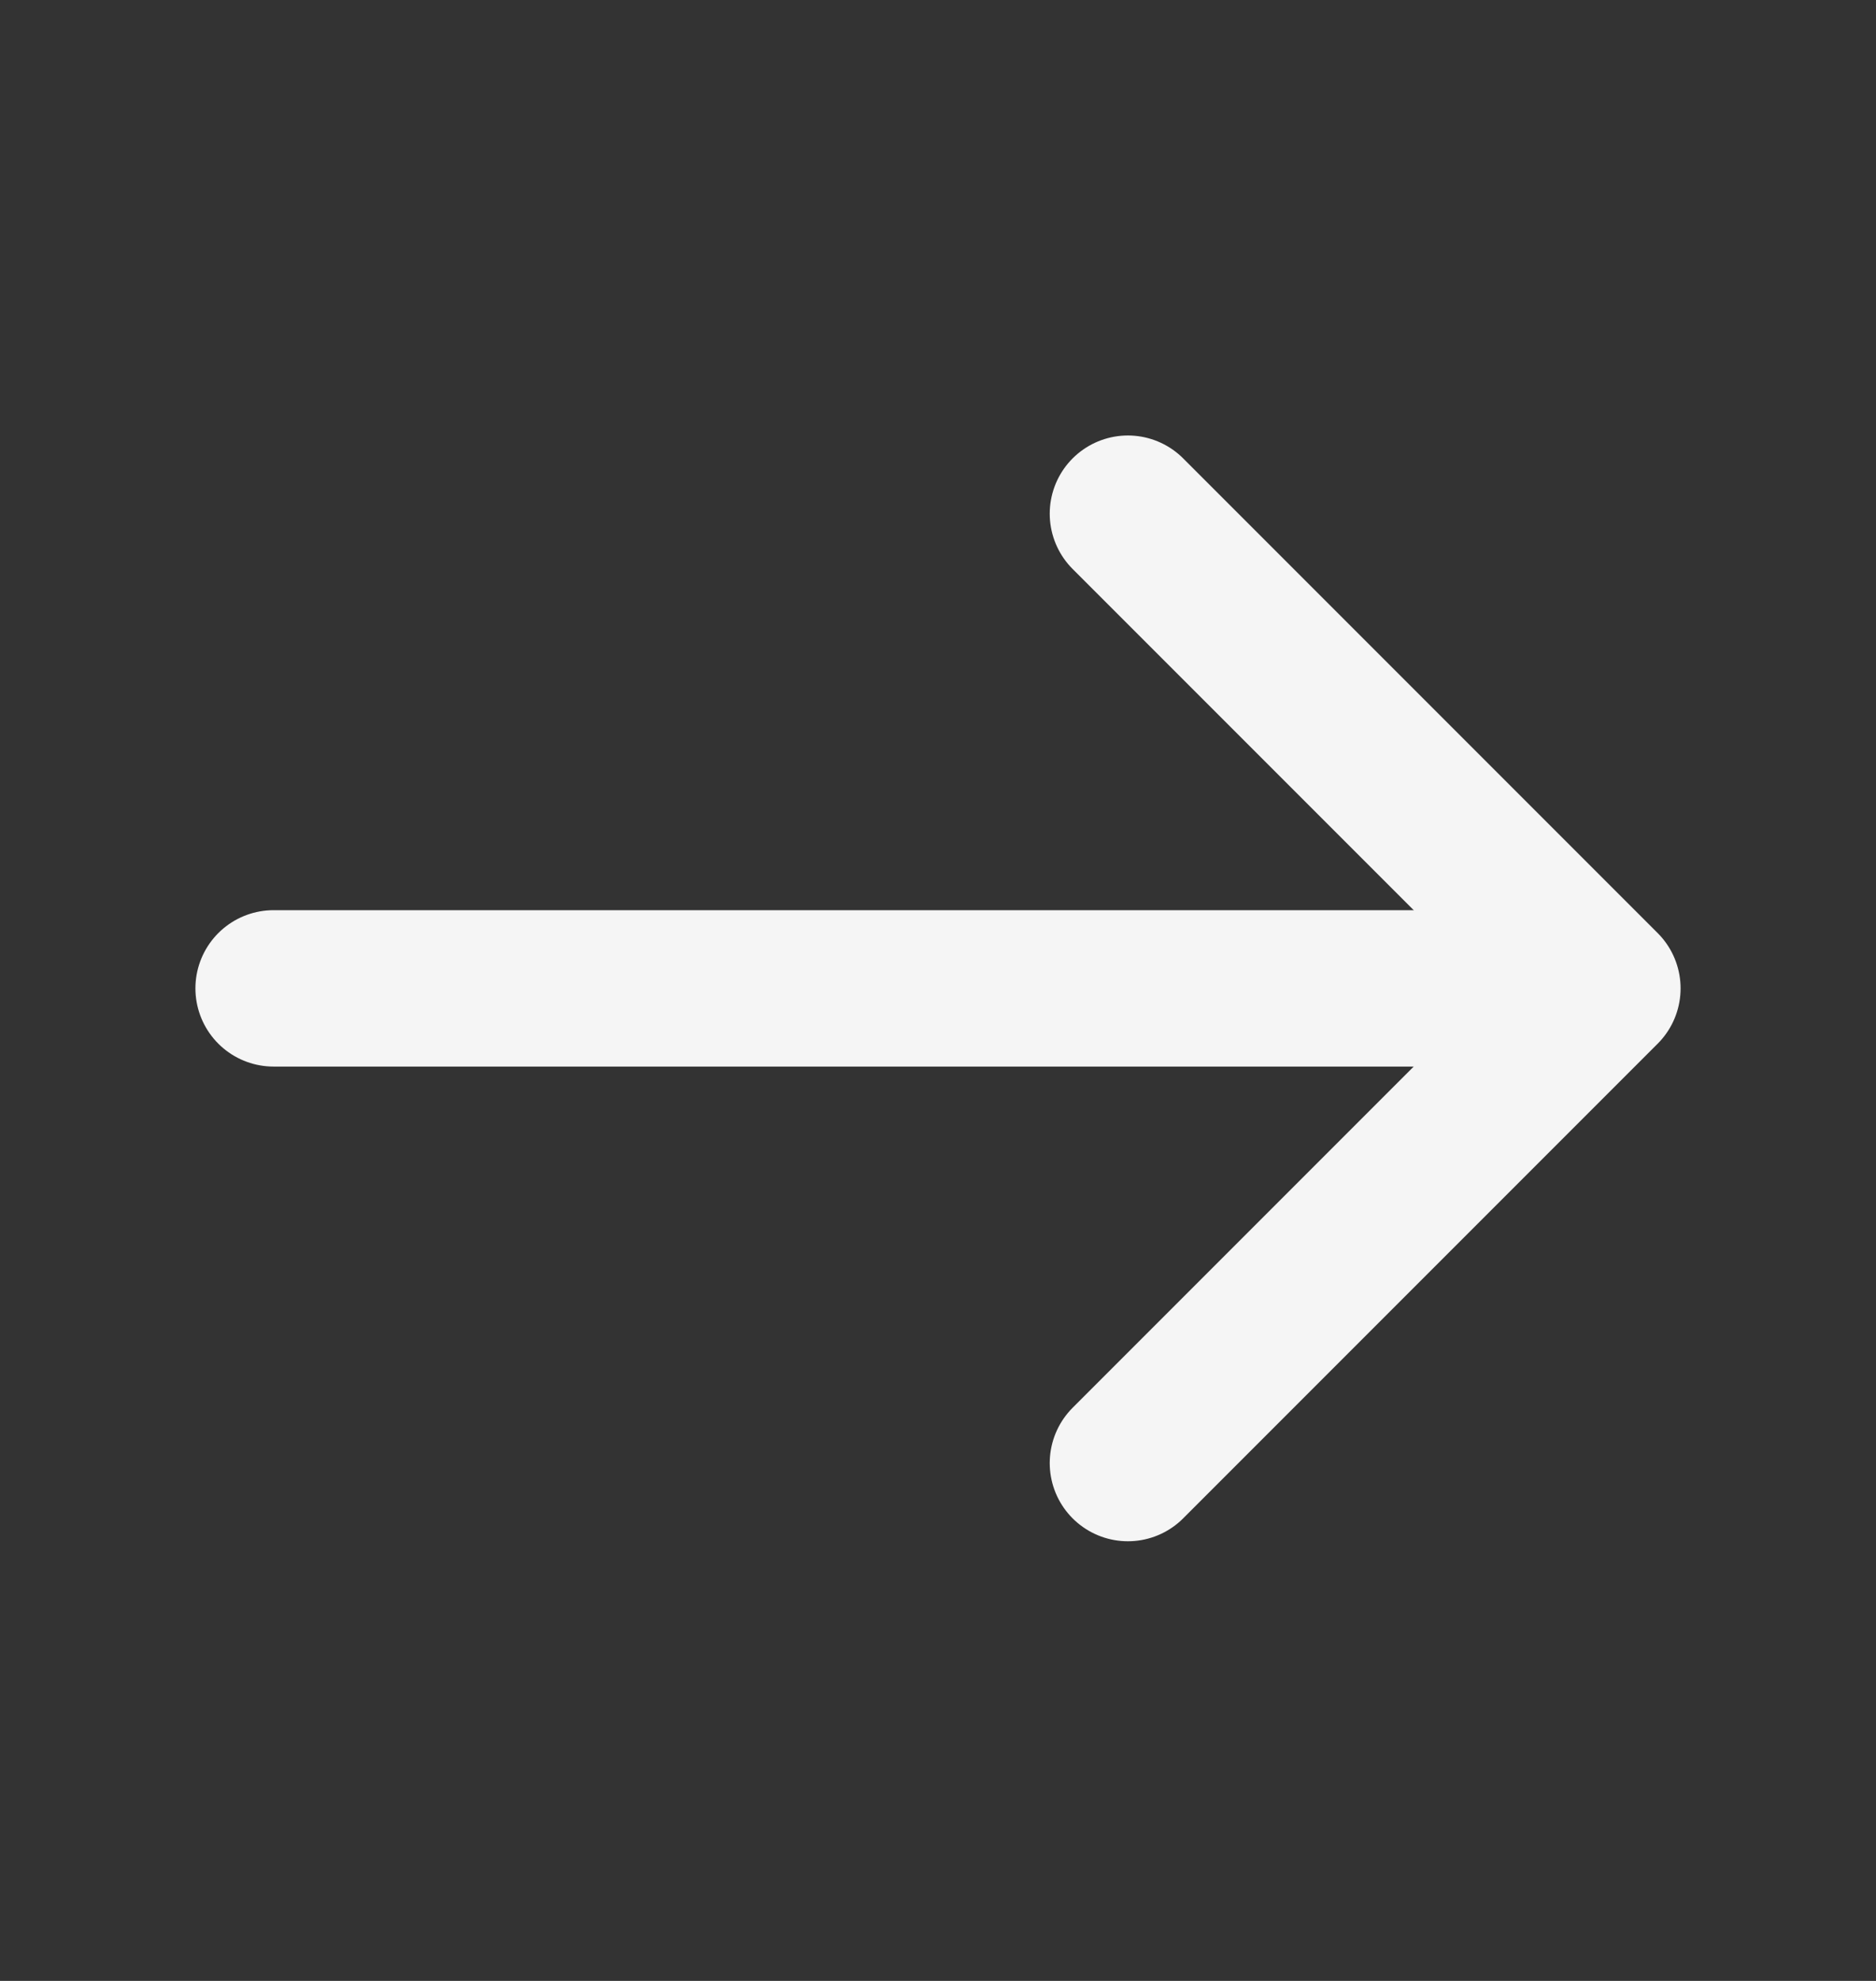 <svg width="18" height="19" viewBox="0 0 18 19" fill="none" xmlns="http://www.w3.org/2000/svg">
<rect x="0" y="0" width="18" height="19" fill="#333333" stroke="none"/>
<path d="M10.822 4.927L15.375 9.48L10.822 14.033" stroke="#F5F5F5" stroke-width="1.5" stroke-miterlimit="10" stroke-linecap="round" stroke-linejoin="round"/>
<path d="M2.625 9.48H15.248" stroke="#F5F5F5" stroke-width="1.5" stroke-miterlimit="10" stroke-linecap="round" stroke-linejoin="round"/>
</svg>
